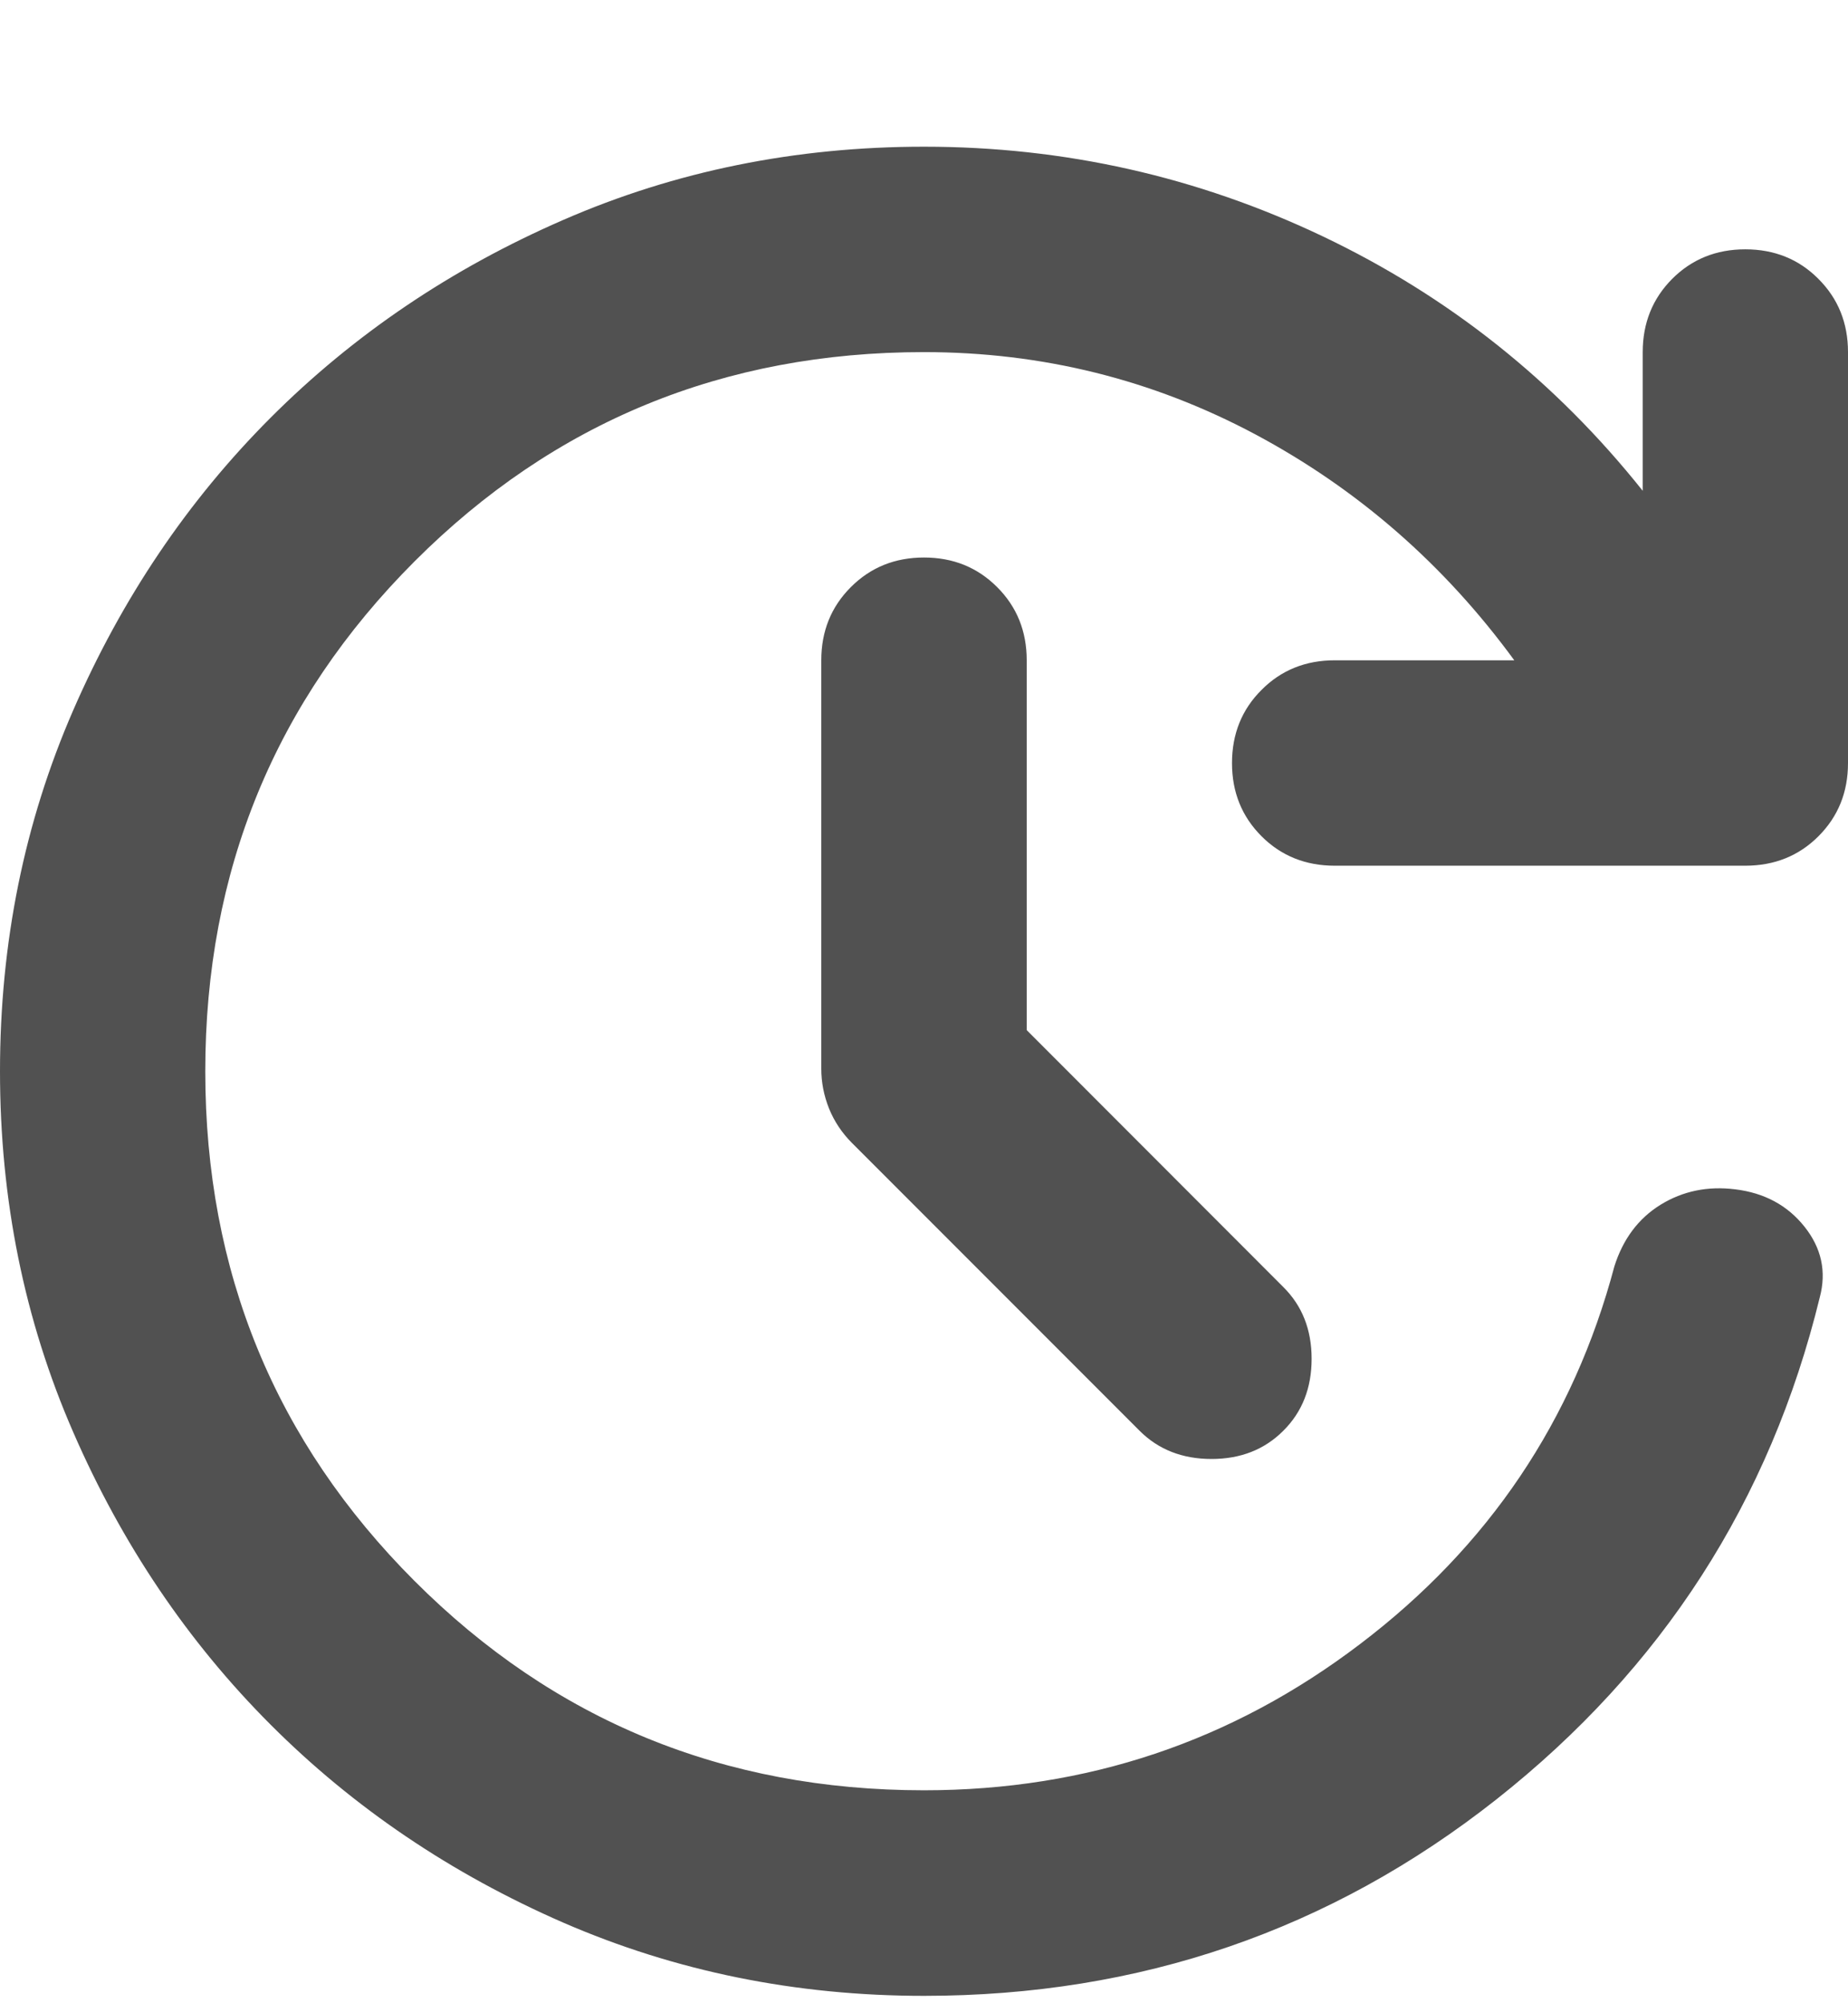 <svg width="12" height="13" viewBox="0 0 12 13" fill="none" xmlns="http://www.w3.org/2000/svg">
<path d="M6 12.952C5.167 12.952 4.386 12.793 3.658 12.477C2.931 12.16 2.297 11.732 1.758 11.193C1.219 10.654 0.792 10.021 0.475 9.293C0.158 8.566 0 7.785 0 6.952C0 6.118 0.158 5.338 0.475 4.61C0.792 3.882 1.219 3.249 1.758 2.71C2.297 2.171 2.931 1.743 3.658 1.427C4.386 1.11 5.167 0.952 6 0.952C6.911 0.952 7.775 1.146 8.592 1.535C9.408 1.924 10.1 2.474 10.667 3.185V2.285C10.667 2.096 10.731 1.938 10.858 1.81C10.986 1.682 11.144 1.618 11.333 1.618C11.522 1.618 11.681 1.682 11.808 1.81C11.936 1.938 12 2.096 12 2.285V4.952C12 5.141 11.936 5.299 11.808 5.427C11.681 5.554 11.522 5.618 11.333 5.618H8.667C8.478 5.618 8.319 5.554 8.192 5.427C8.064 5.299 8 5.141 8 4.952C8 4.763 8.064 4.604 8.192 4.477C8.319 4.349 8.478 4.285 8.667 4.285H9.833C9.378 3.663 8.817 3.174 8.15 2.818C7.483 2.463 6.767 2.285 6 2.285C4.7 2.285 3.597 2.738 2.692 3.643C1.786 4.549 1.333 5.652 1.333 6.952C1.333 8.252 1.786 9.354 2.692 10.26C3.597 11.165 4.7 11.618 6 11.618C7.056 11.618 8 11.302 8.833 10.668C9.667 10.035 10.217 9.218 10.483 8.218C10.539 8.041 10.639 7.907 10.783 7.818C10.928 7.729 11.089 7.696 11.267 7.718C11.456 7.741 11.606 7.821 11.717 7.96C11.828 8.099 11.861 8.252 11.817 8.418C11.494 9.741 10.794 10.827 9.717 11.677C8.639 12.527 7.4 12.952 6 12.952ZM6.667 6.685L8.333 8.352C8.456 8.474 8.517 8.629 8.517 8.818C8.517 9.007 8.456 9.163 8.333 9.285C8.211 9.407 8.056 9.468 7.867 9.468C7.678 9.468 7.522 9.407 7.4 9.285L5.533 7.418C5.467 7.352 5.417 7.277 5.383 7.193C5.35 7.11 5.333 7.024 5.333 6.935V4.285C5.333 4.096 5.397 3.938 5.525 3.81C5.653 3.682 5.811 3.618 6 3.618C6.189 3.618 6.347 3.682 6.475 3.81C6.603 3.938 6.667 4.096 6.667 4.285V6.685Z" fill="#262626" fill-opacity="0.8"/>
</svg>
